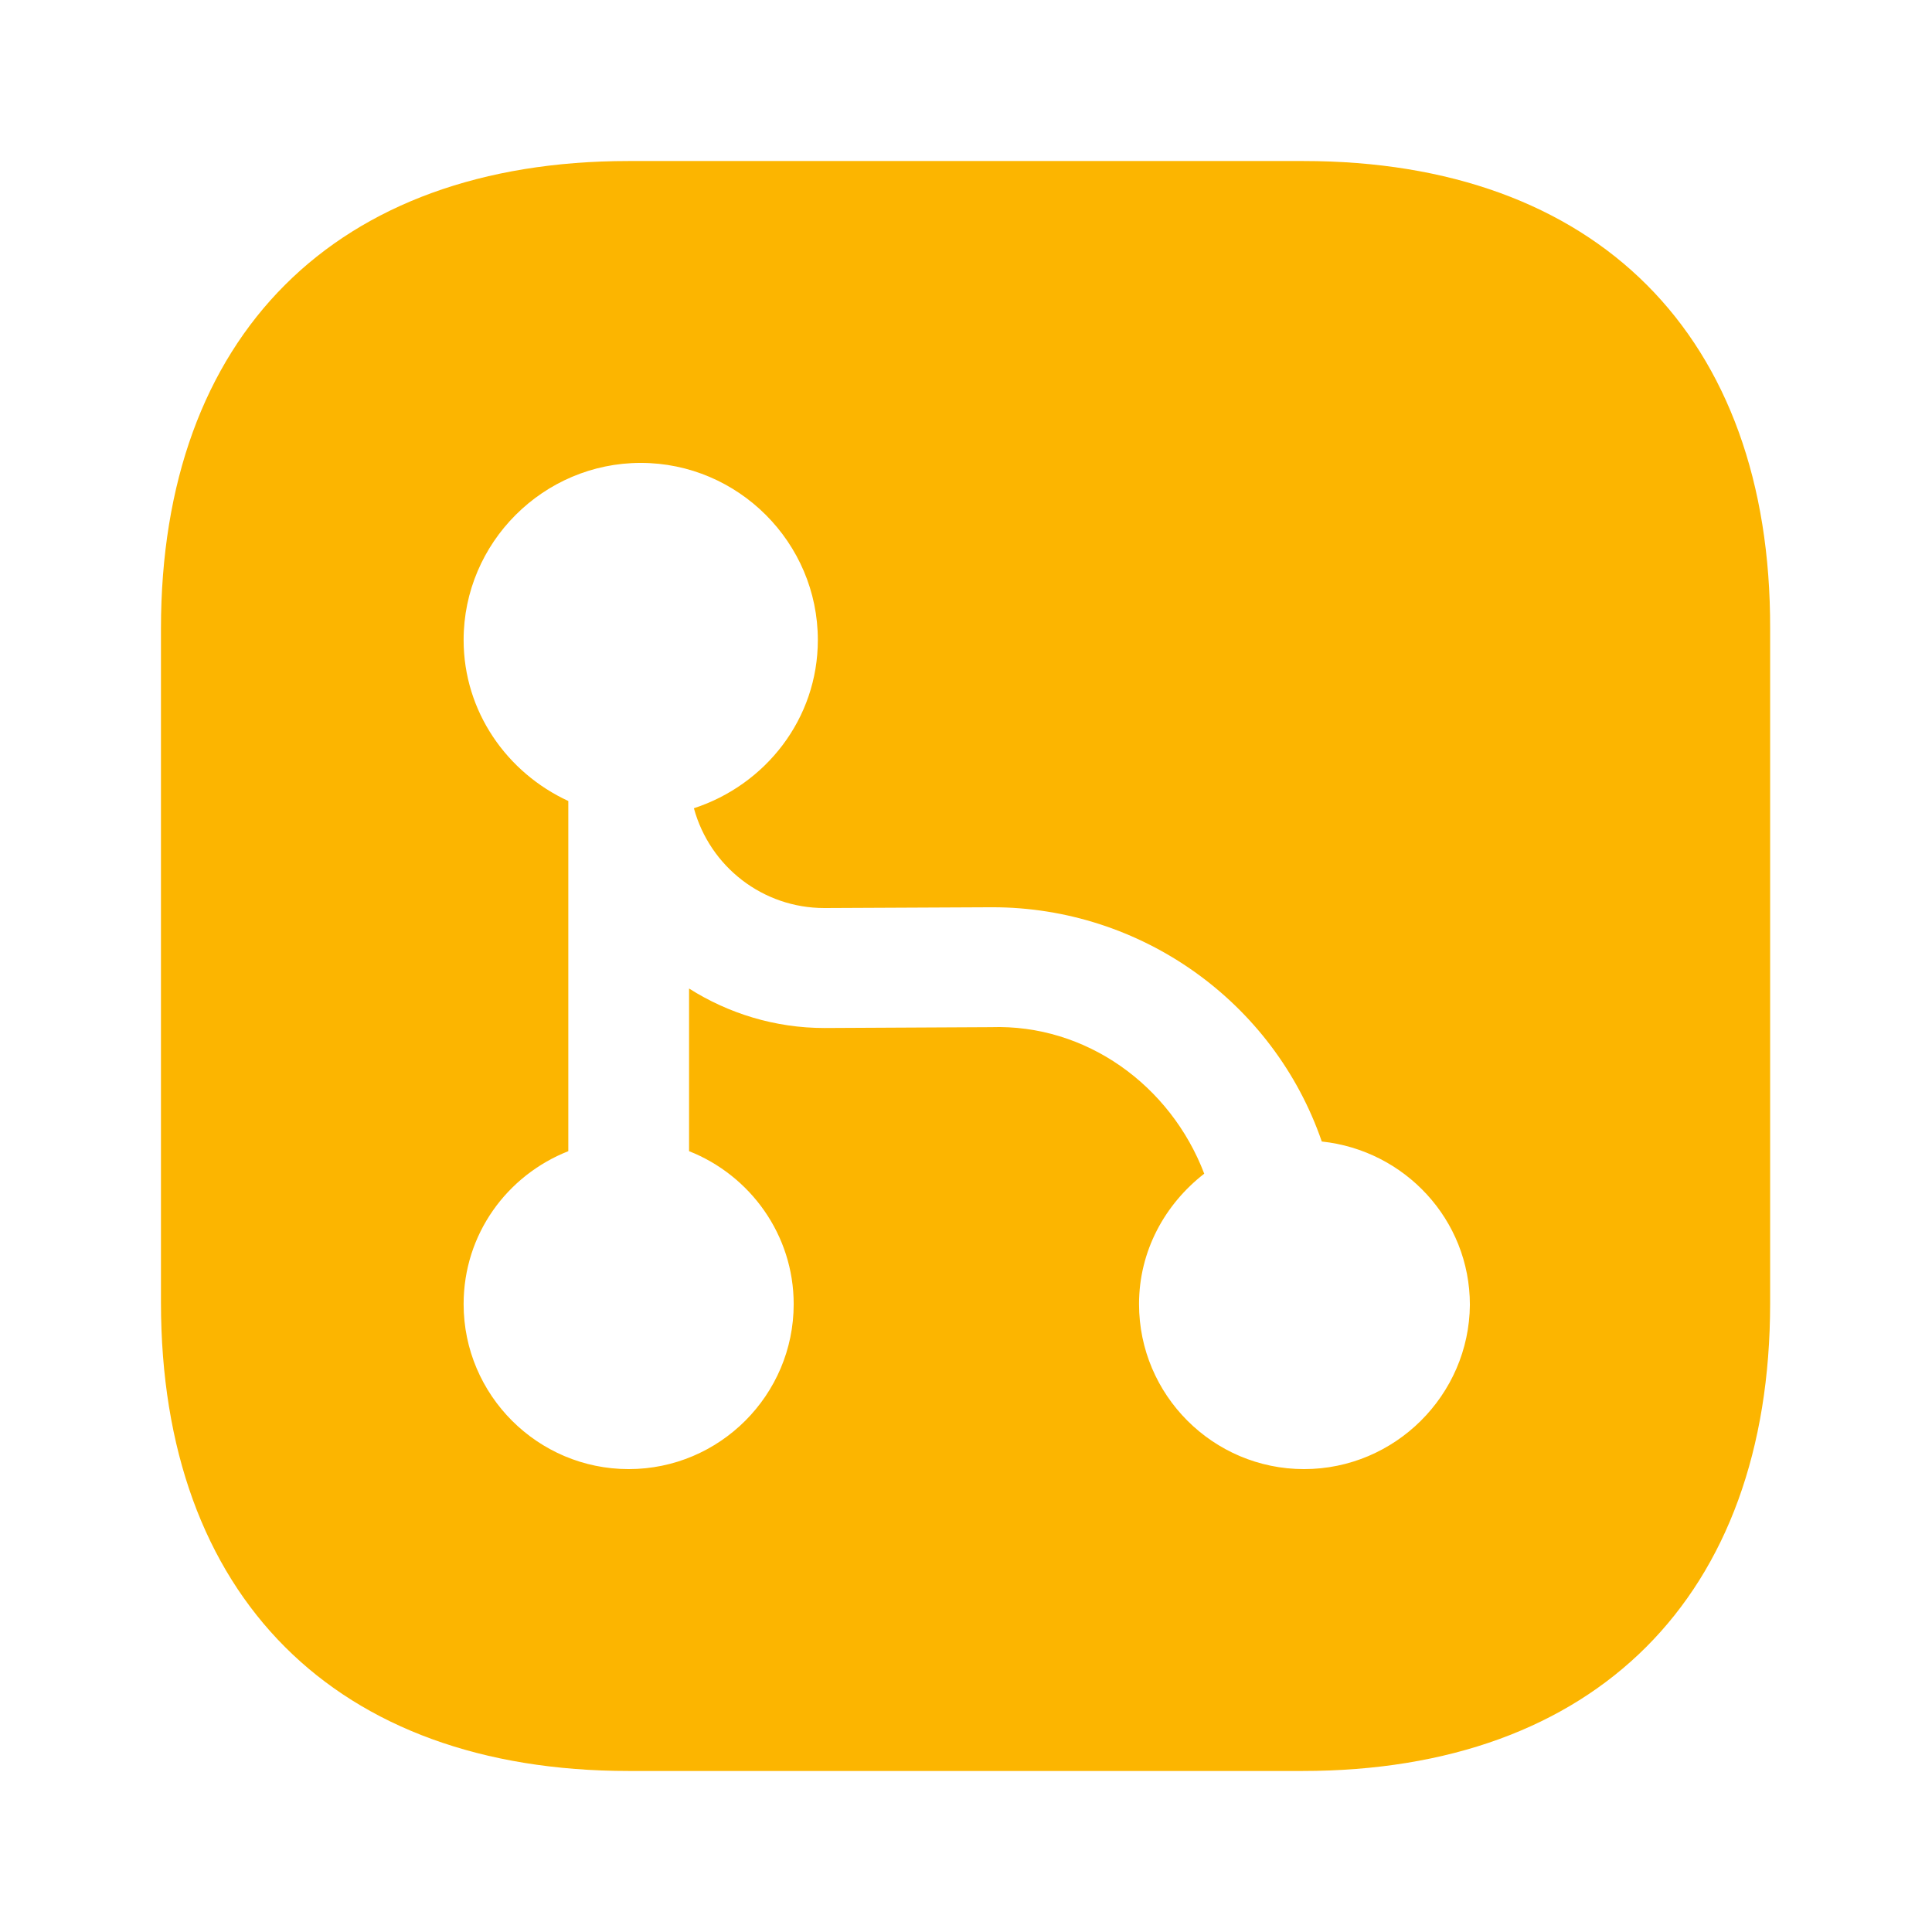 <svg width="32" height="32" viewBox="0 0 32 32" fill="none" xmlns="http://www.w3.org/2000/svg">
<path d="M21.586 2.667H10.413C5.559 2.667 2.666 5.56 2.666 10.413V21.573C2.666 26.44 5.559 29.333 10.413 29.333H21.573C26.426 29.333 29.319 26.44 29.319 21.587V10.413C29.333 5.56 26.439 2.667 21.586 2.667ZM21.599 24.333C20.093 24.333 18.866 23.107 18.866 21.6C18.866 20.72 19.293 19.947 19.946 19.44C19.386 17.973 17.986 16.96 16.413 17.013L13.666 17.027H13.653C12.839 17.027 12.066 16.787 11.413 16.373V19.067C12.426 19.467 13.146 20.453 13.146 21.6C13.146 23.107 11.919 24.333 10.413 24.333C8.906 24.333 7.679 23.107 7.679 21.6C7.679 20.44 8.399 19.467 9.413 19.067V13.267C8.399 12.8 7.679 11.787 7.679 10.6C7.679 8.987 8.999 7.667 10.613 7.667C12.226 7.667 13.546 8.987 13.546 10.6C13.546 11.907 12.679 13 11.493 13.387C11.759 14.36 12.639 15.04 13.653 15.04C13.653 15.04 13.653 15.04 13.666 15.04L16.413 15.027C16.426 15.027 16.426 15.027 16.439 15.027C18.893 15.027 21.093 16.587 21.893 18.907C23.266 19.053 24.346 20.2 24.346 21.613C24.333 23.107 23.106 24.333 21.599 24.333Z" fill="#FCB500"/>
</svg>

